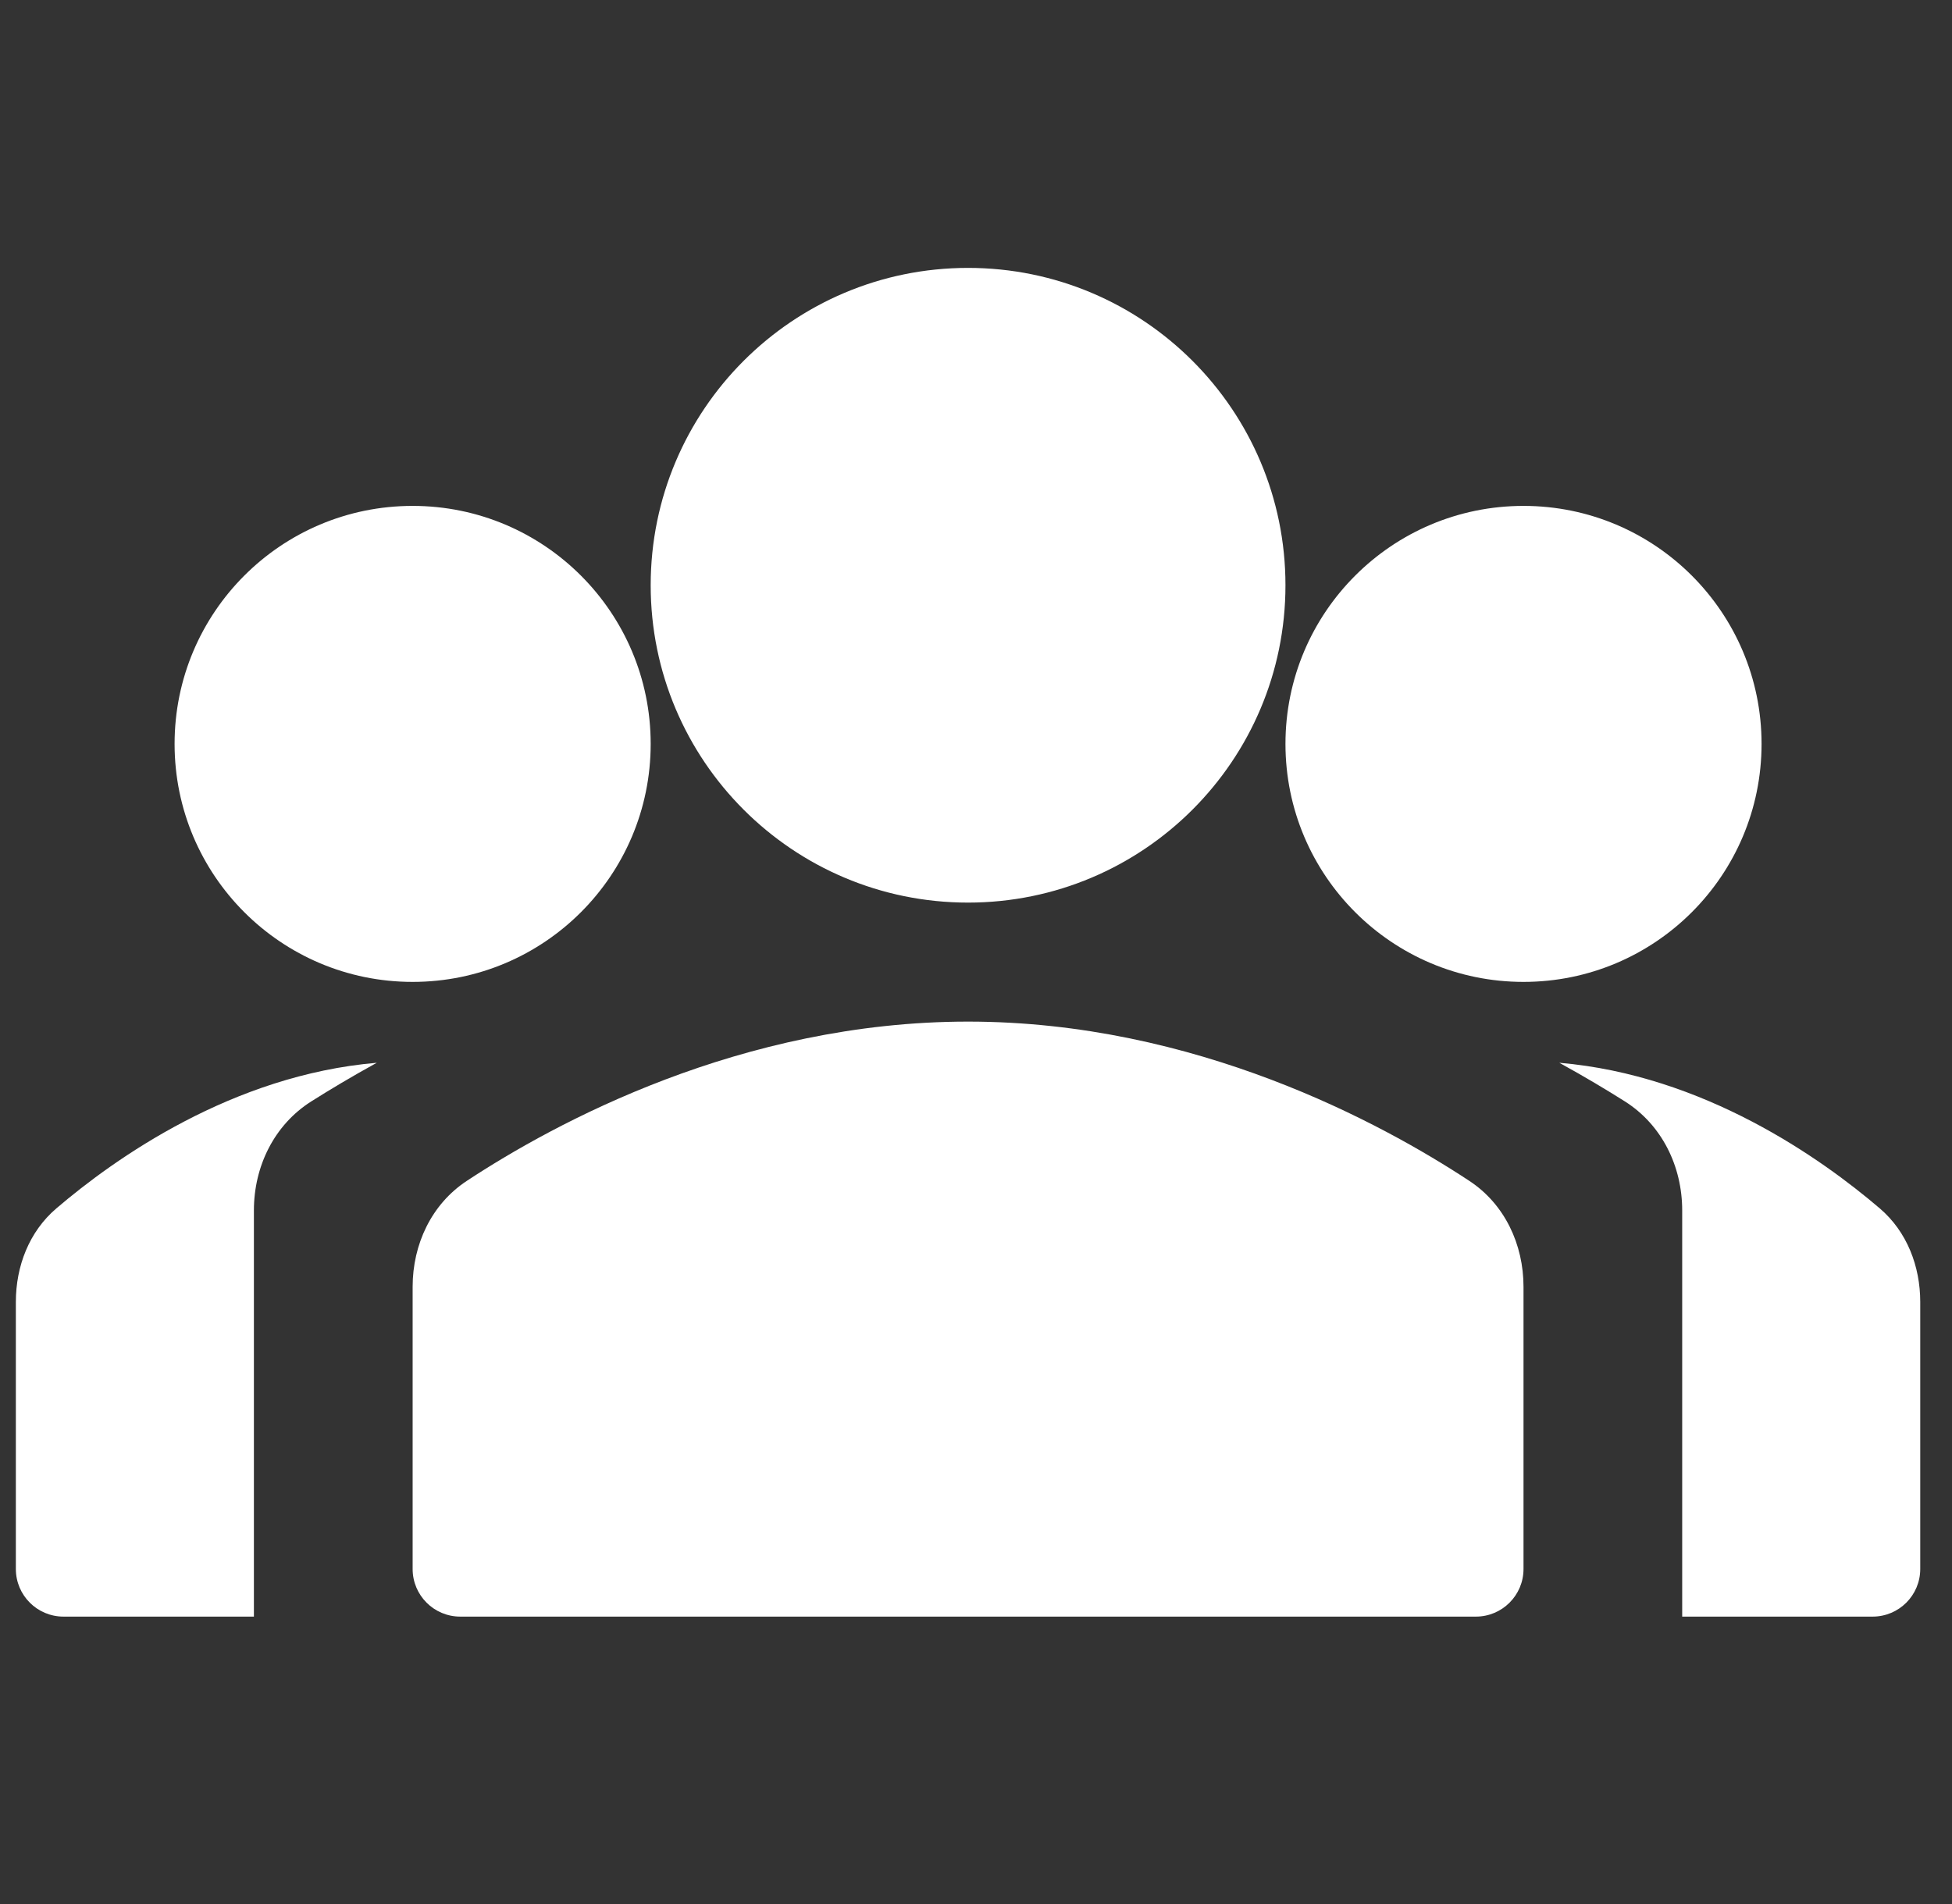<svg width="41" height="40" viewBox="0 0 41 40" fill="none" xmlns="http://www.w3.org/2000/svg">
<rect x="0" y="0" width="41" height="40" fill="#333333" stroke="none"/>
<path fill-rule="evenodd" clip-rule="evenodd" d="M27 12.295C27 15.977 24.015 18.962 20.333 18.962C16.651 18.962 13.667 15.977 13.667 12.295C13.667 8.613 16.651 5.628 20.333 5.628C24.015 5.628 27 8.613 27 12.295ZM8.667 27.033C8.667 26.143 9.062 25.297 9.805 24.808C11.648 23.594 15.564 21.462 20.333 21.462C25.102 21.462 29.019 23.594 30.862 24.808C31.605 25.297 32 26.143 32 27.033V32.962C32 33.514 31.552 33.962 31 33.962H9.667C9.114 33.962 8.667 33.514 8.667 32.962V27.033ZM13.667 15.628C13.667 18.39 11.428 20.628 8.667 20.628C5.905 20.628 3.667 18.39 3.667 15.628C3.667 12.867 5.905 10.628 8.667 10.628C11.428 10.628 13.667 12.867 13.667 15.628ZM0.333 27.352C0.333 26.601 0.612 25.874 1.184 25.386C2.415 24.334 4.882 22.585 7.914 22.327C7.38 22.621 6.92 22.897 6.542 23.136C5.759 23.63 5.333 24.503 5.333 25.429V33.962H1.333C0.781 33.962 0.333 33.514 0.333 32.962V27.352ZM39.333 33.962H35.333V25.429C35.333 24.503 34.908 23.63 34.125 23.136C33.747 22.897 33.287 22.621 32.752 22.327C35.785 22.585 38.252 24.334 39.483 25.386C40.054 25.874 40.333 26.601 40.333 27.352V32.962C40.333 33.514 39.886 33.962 39.333 33.962ZM37 15.628C37 18.39 34.761 20.628 32 20.628C29.239 20.628 27 18.39 27 15.628C27 12.867 29.239 10.628 32 10.628C34.761 10.628 37 12.867 37 15.628Z" fill="white"/>
</svg>
